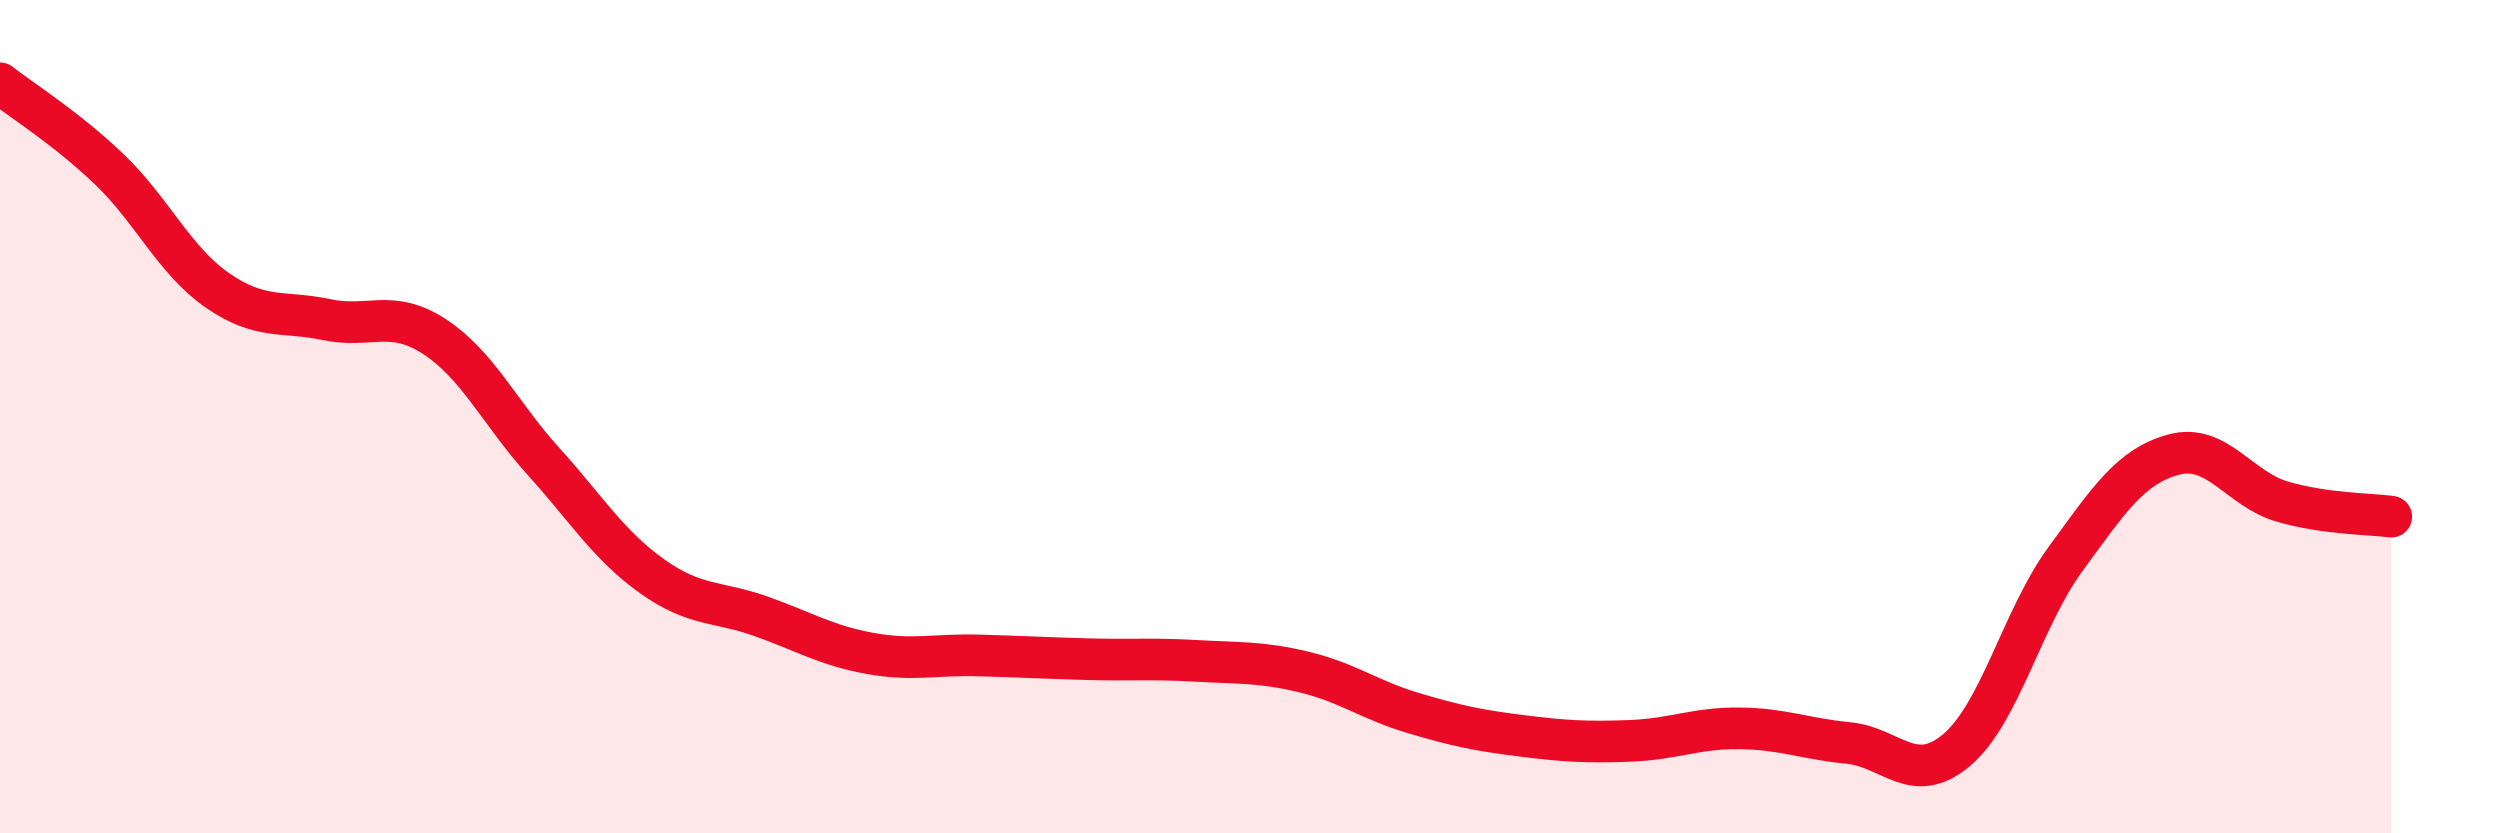 
    <svg width="60" height="20" viewBox="0 0 60 20" xmlns="http://www.w3.org/2000/svg">
      <path
        d="M 0,2 C 0.52,2.41 1.57,3.06 2.61,4.05 C 3.65,5.04 4.18,6.25 5.22,6.97 C 6.26,7.69 6.79,7.45 7.83,7.67 C 8.87,7.89 9.39,7.4 10.43,8.08 C 11.47,8.76 12,9.92 13.04,11.07 C 14.08,12.22 14.61,13.09 15.65,13.83 C 16.69,14.57 17.22,14.42 18.26,14.79 C 19.3,15.16 19.83,15.49 20.87,15.68 C 21.91,15.87 22.44,15.7 23.48,15.73 C 24.52,15.76 25.05,15.79 26.09,15.82 C 27.13,15.85 27.66,15.8 28.7,15.86 C 29.74,15.92 30.26,15.88 31.3,16.13 C 32.34,16.38 32.87,16.8 33.91,17.11 C 34.95,17.42 35.48,17.53 36.52,17.66 C 37.56,17.79 38.09,17.82 39.13,17.78 C 40.17,17.74 40.7,17.47 41.74,17.48 C 42.78,17.49 43.31,17.73 44.35,17.83 C 45.39,17.93 45.92,18.88 46.96,18 C 48,17.12 48.53,14.84 49.57,13.42 C 50.61,12 51.13,11.19 52.17,10.91 C 53.21,10.63 53.74,11.74 54.78,12.04 C 55.82,12.34 56.87,12.33 57.39,12.4L57.39 20L0 20Z"
        fill="#EB0A25"
        opacity="0.1"
        stroke-linecap="round"
        stroke-linejoin="round"
      />
      <path
        d="M 0,2 C 0.52,2.41 1.57,3.06 2.61,4.05 C 3.65,5.04 4.18,6.25 5.22,6.97 C 6.26,7.69 6.79,7.45 7.83,7.67 C 8.87,7.89 9.39,7.4 10.43,8.08 C 11.47,8.76 12,9.92 13.04,11.07 C 14.08,12.22 14.61,13.09 15.65,13.83 C 16.69,14.57 17.22,14.42 18.26,14.79 C 19.3,15.16 19.83,15.49 20.87,15.68 C 21.91,15.87 22.44,15.7 23.48,15.73 C 24.52,15.76 25.05,15.79 26.09,15.82 C 27.13,15.85 27.66,15.8 28.7,15.86 C 29.74,15.92 30.26,15.88 31.3,16.13 C 32.34,16.38 32.87,16.8 33.91,17.11 C 34.95,17.42 35.48,17.53 36.52,17.66 C 37.56,17.79 38.09,17.82 39.13,17.78 C 40.17,17.74 40.7,17.47 41.74,17.48 C 42.78,17.49 43.31,17.73 44.35,17.83 C 45.39,17.93 45.92,18.88 46.96,18 C 48,17.12 48.53,14.84 49.57,13.42 C 50.61,12 51.13,11.19 52.17,10.91 C 53.21,10.63 53.74,11.74 54.78,12.04 C 55.82,12.34 56.87,12.33 57.39,12.4"
        stroke="#EB0A25"
        stroke-width="1"
        fill="none"
        stroke-linecap="round"
        stroke-linejoin="round"
      />
    </svg>
  